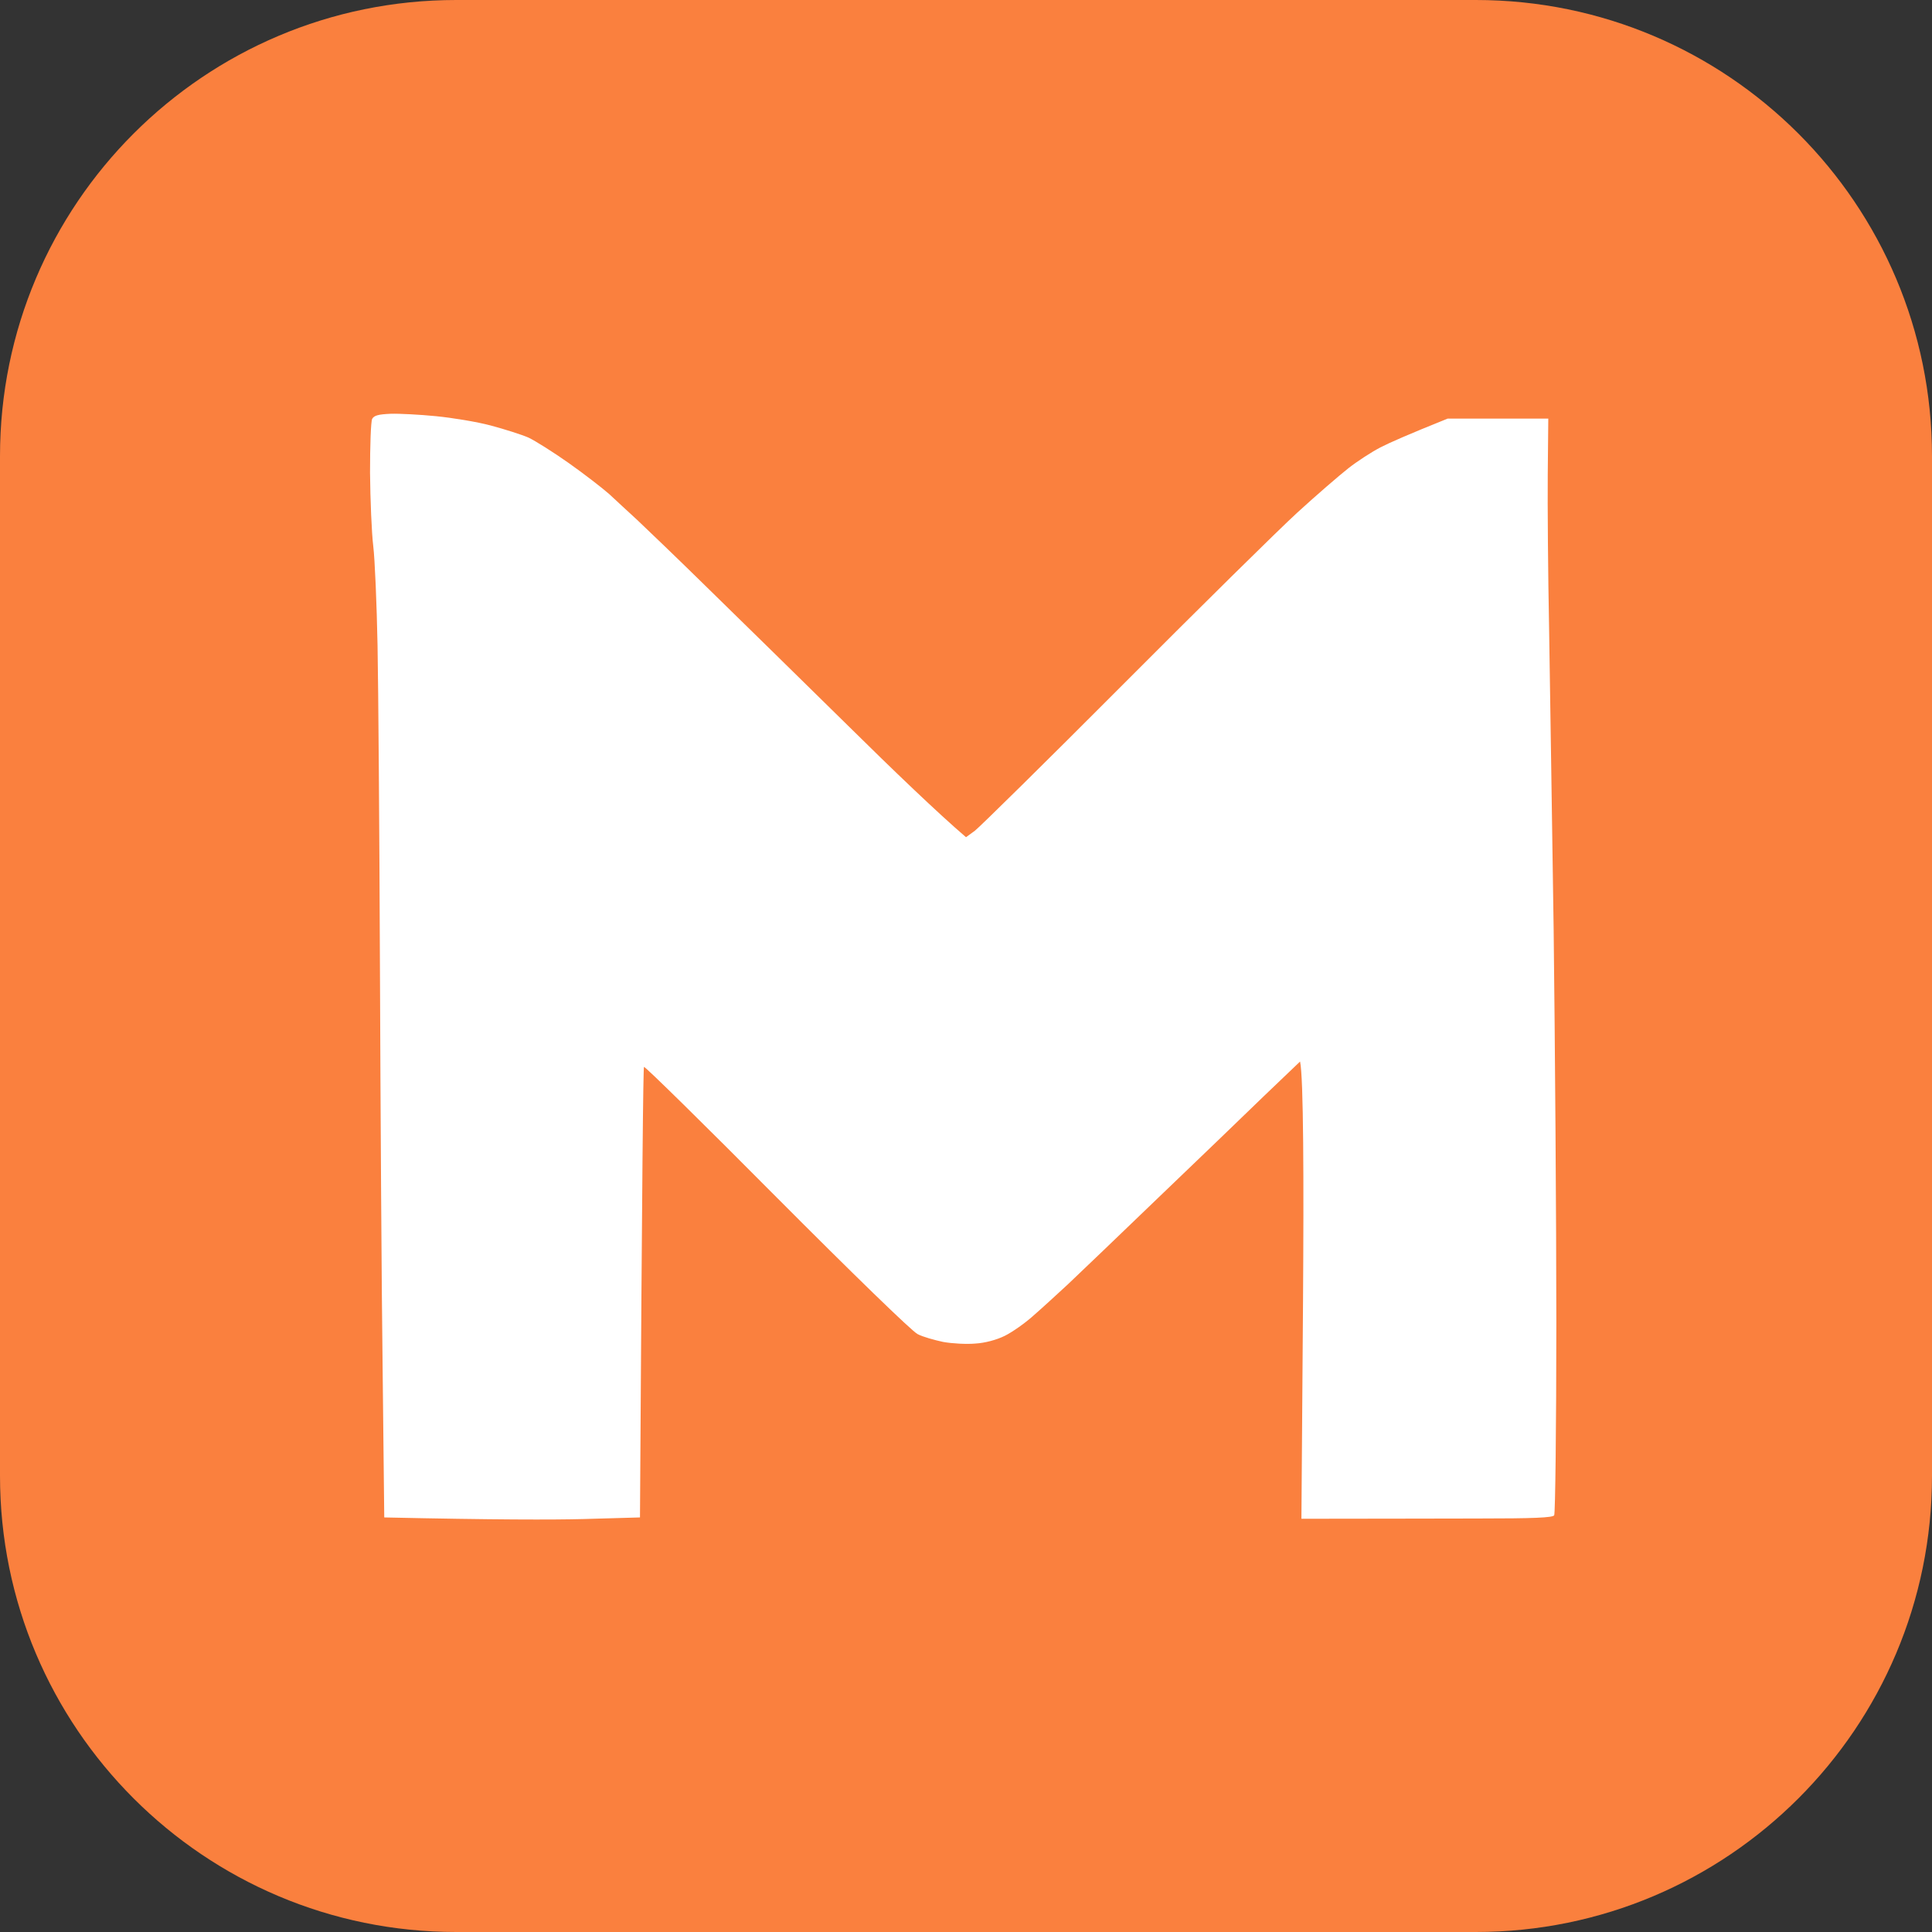 <svg version="1.2" xmlns="http://www.w3.org/2000/svg" viewBox="0 0 720 720" width="720" height="720">
	<rect x="0" y="0" width="720" height="720" fill="#333333" stroke="none"/>
	<title>flaticon test 3-svg</title>
	<style>
		.s0 { fill: #fa803e } 
		.s1 { fill: #ffffff } 
	</style>
	<g id="Path 0">
		<g id="img1">
			<path id="Forma 1" class="s0" d="m0 170c0-93.9 76.1-170 170-170h380c93.9 0 170 76.1 170 170v380c0 93.9-76.1 170-170 170h-380c-93.9 0-170-76.1-170-170z"/>
			<path id="Path 1" class="s1" d="m138.7 156.1c-0.5 1-0.8 10-0.8 20.1 0.1 10.1 0.6 22.4 1.2 27.3 0.6 4.9 1.3 21.6 1.6 37 0.3 15.4 0.7 70.1 0.9 121.5 0.2 51.4 0.6 118.3 1 148.5l0.6 55c41.3 0.9 62.8 0.9 74.3 0.6l21-0.6c0.8-129.7 1.2-167.6 1.5-167.9 0.3-0.3 22.6 21.6 49.5 48.7 28 28.1 50.5 50 52.5 50.9 1.9 1 6.2 2.2 9.5 2.9 3.3 0.6 8.7 0.9 12 0.6 3.6-0.2 8-1.4 11-2.9 2.8-1.4 7.5-4.7 10.5-7.4 3-2.6 8.9-8 13-11.8 4.1-3.9 19.2-18.3 33.5-32.1 14.3-13.7 32.1-30.8 39.5-38l13.5-12.9c1.3 6.1 1.4 44.5 1.1 89.2l-0.6 81.2c29.1 0 50.1-0.1 65.5-0.1 21 0 28.2-0.3 28.7-1.2 0.4-0.6 0.8-32.9 0.8-71.7 0-38.8-0.5-104.7-1-146.5-0.6-41.8-1.4-92.4-1.7-112.5-0.4-20.1-0.6-45.8-0.5-57.2l0.2-20.8h-37.5c-14.7 5.9-21.7 9-25 10.7-3.3 1.7-8.7 5.2-12 7.8-3.3 2.6-11.9 10-19 16.5-7.1 6.5-36.4 35.4-65 64.1-28.6 28.7-53.5 53.2-55.2 54.5l-3.3 2.4c-10.4-8.9-27.2-25-43.9-41.5-16.8-16.5-40-39.3-51.6-50.6-11.5-11.3-23.7-23-27-26.1-3.3-3-8-7.4-10.5-9.7-2.5-2.2-9.2-7.4-15-11.5-5.8-4.1-12.5-8.3-15-9.5-2.5-1.1-8.8-3.1-14-4.5-5.2-1.4-14.4-2.9-20.5-3.5-6-0.6-13.7-1-16.9-0.9-4.5 0.2-6.2 0.6-6.9 1.9z"/>
		</g>
	</g>
</svg>